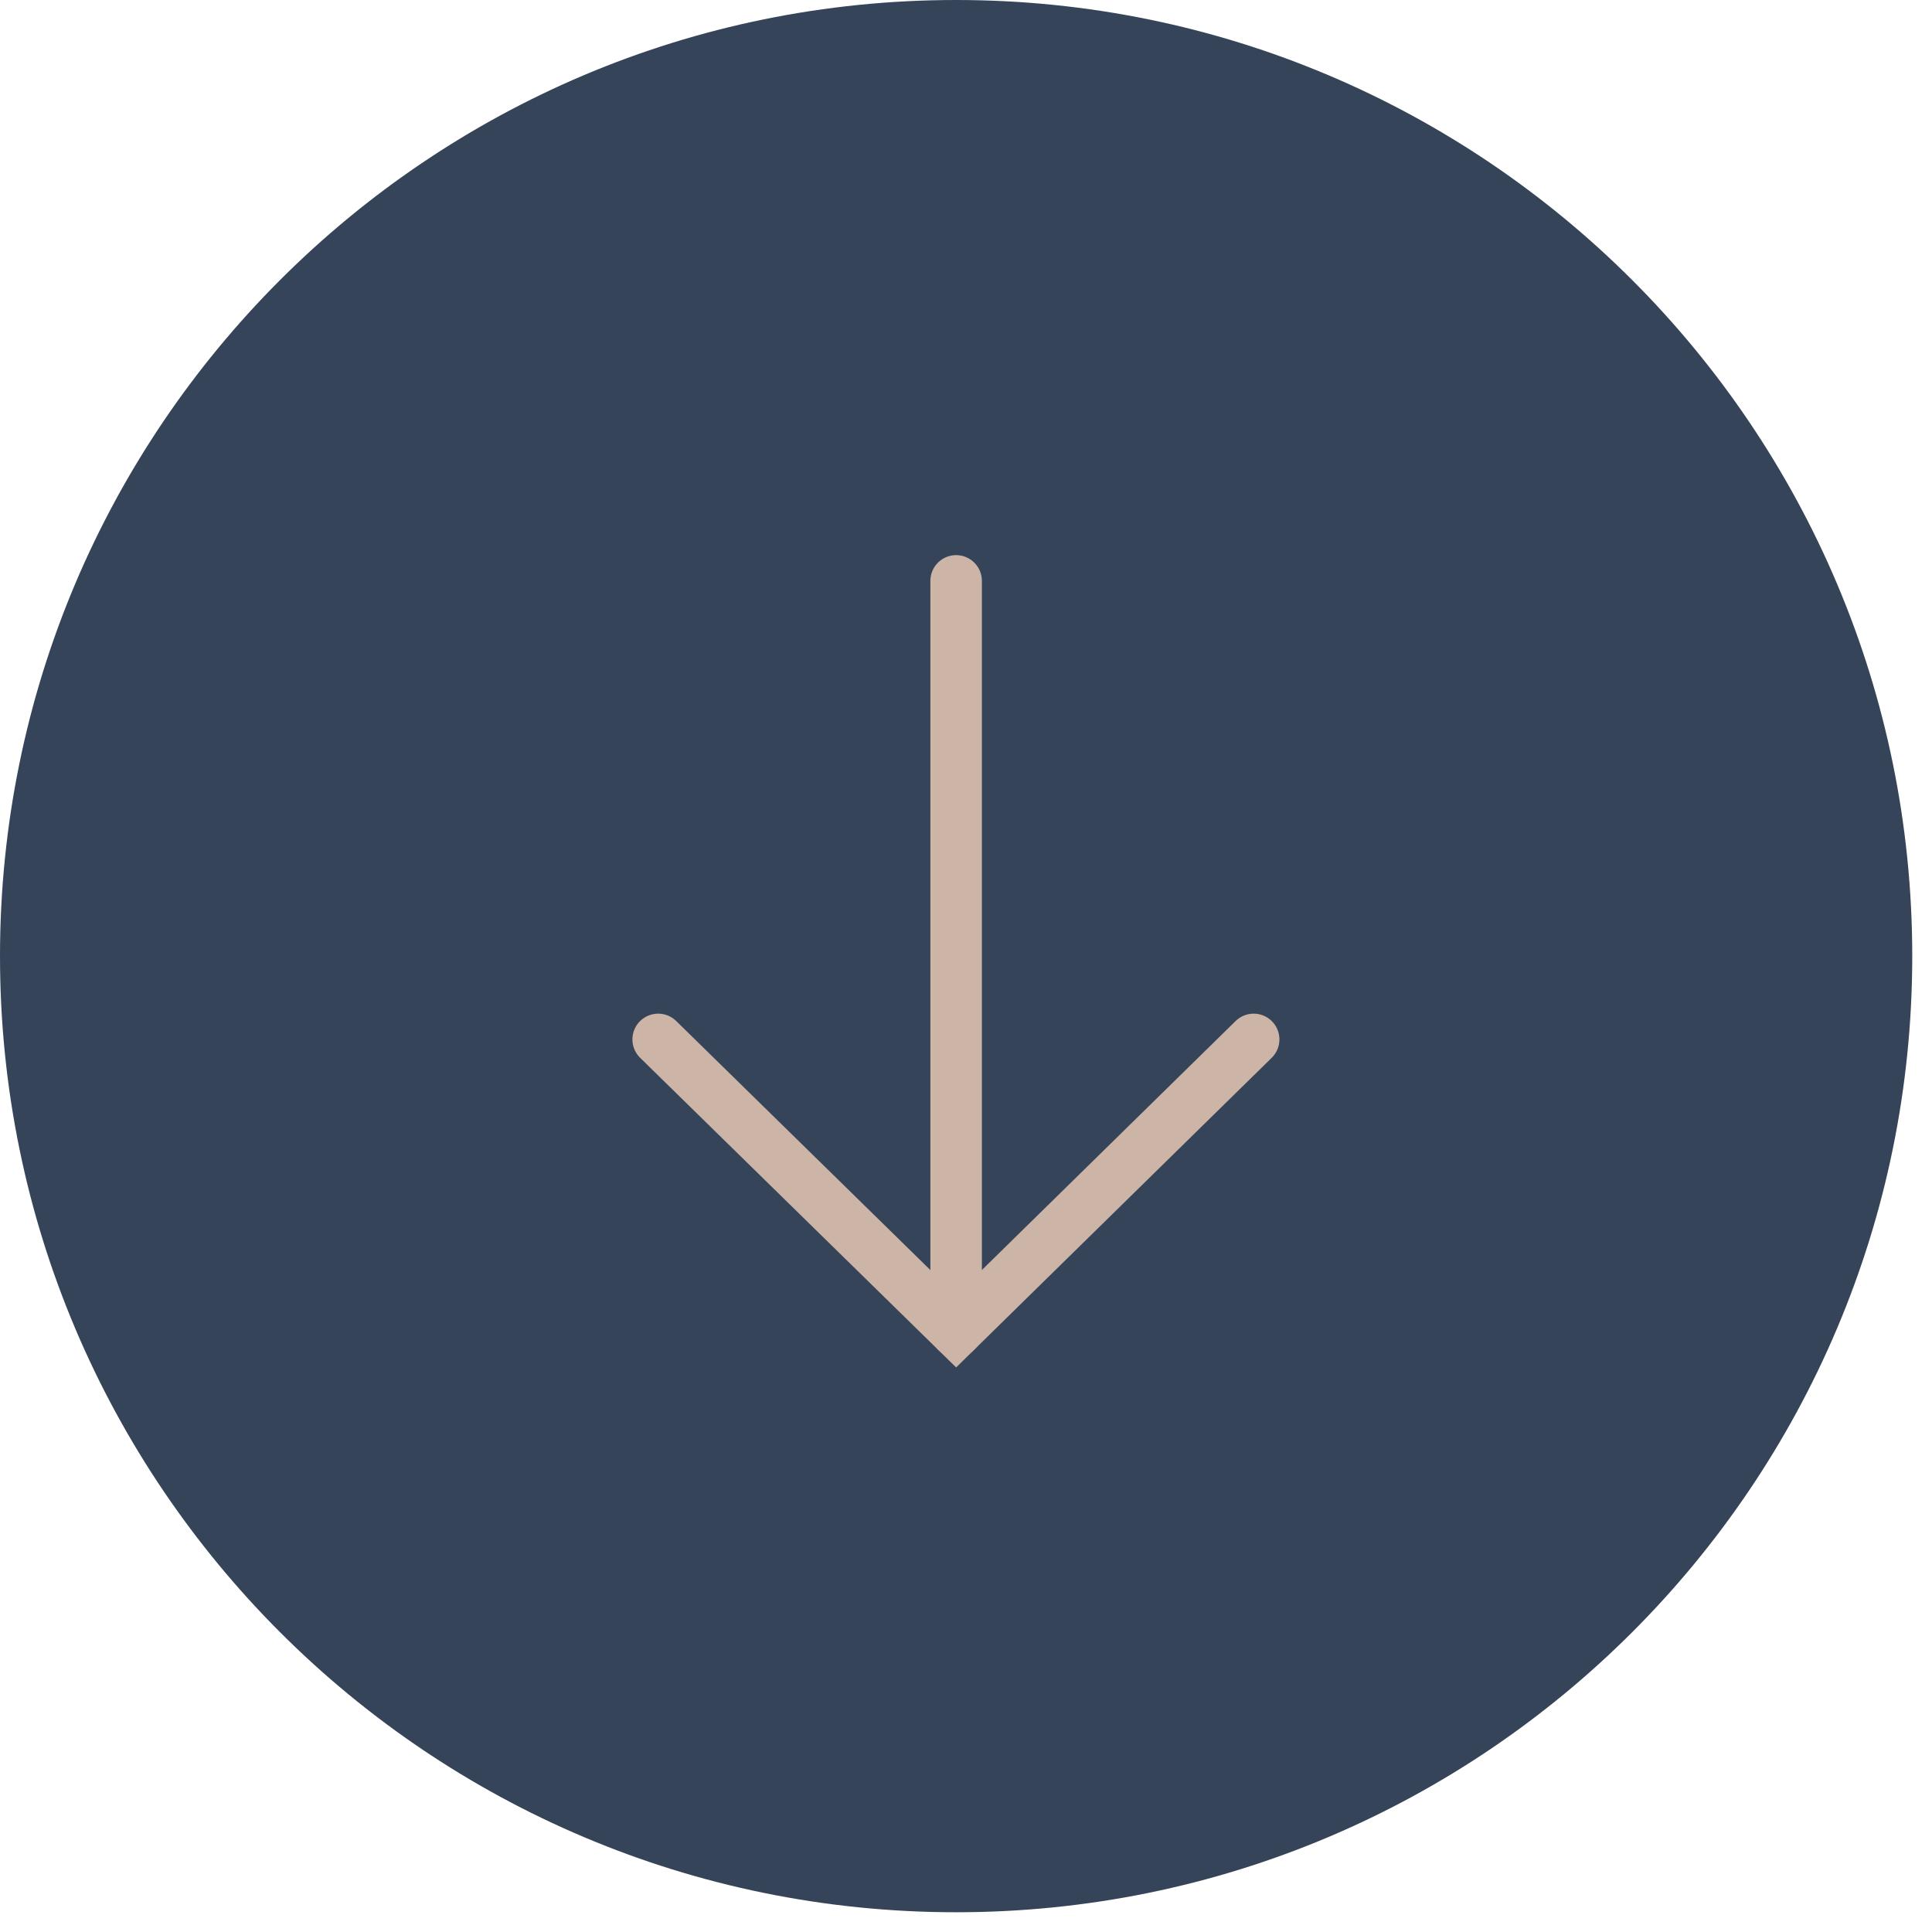 <svg width="45" height="45" viewBox="0 0 45 45" fill="none" xmlns="http://www.w3.org/2000/svg">
<g clip-path="url(#clip0_1_178)">
<path d="M22.27 44.54C34.569 44.54 44.54 34.569 44.54 22.27C44.54 9.971 34.569 0 22.27 0C9.971 0 0 9.971 0 22.27C0 34.569 9.971 44.54 22.27 44.54Z" fill="#354459"/>
<path d="M29.2 24.21L22.27 31.01L15.33 24.21" stroke="#CCB5A7" stroke-width="1.2" stroke-miterlimit="10" stroke-linecap="round"/>
<path d="M22.27 13.53V31.01" stroke="#CCB5A7" stroke-width="1.2" stroke-miterlimit="10" stroke-linecap="round"/>
</g>
<defs>
<clipPath id="clip0_1_178">
<rect width="44.54" height="44.54" fill="white"/>
</clipPath>
</defs>
</svg>
